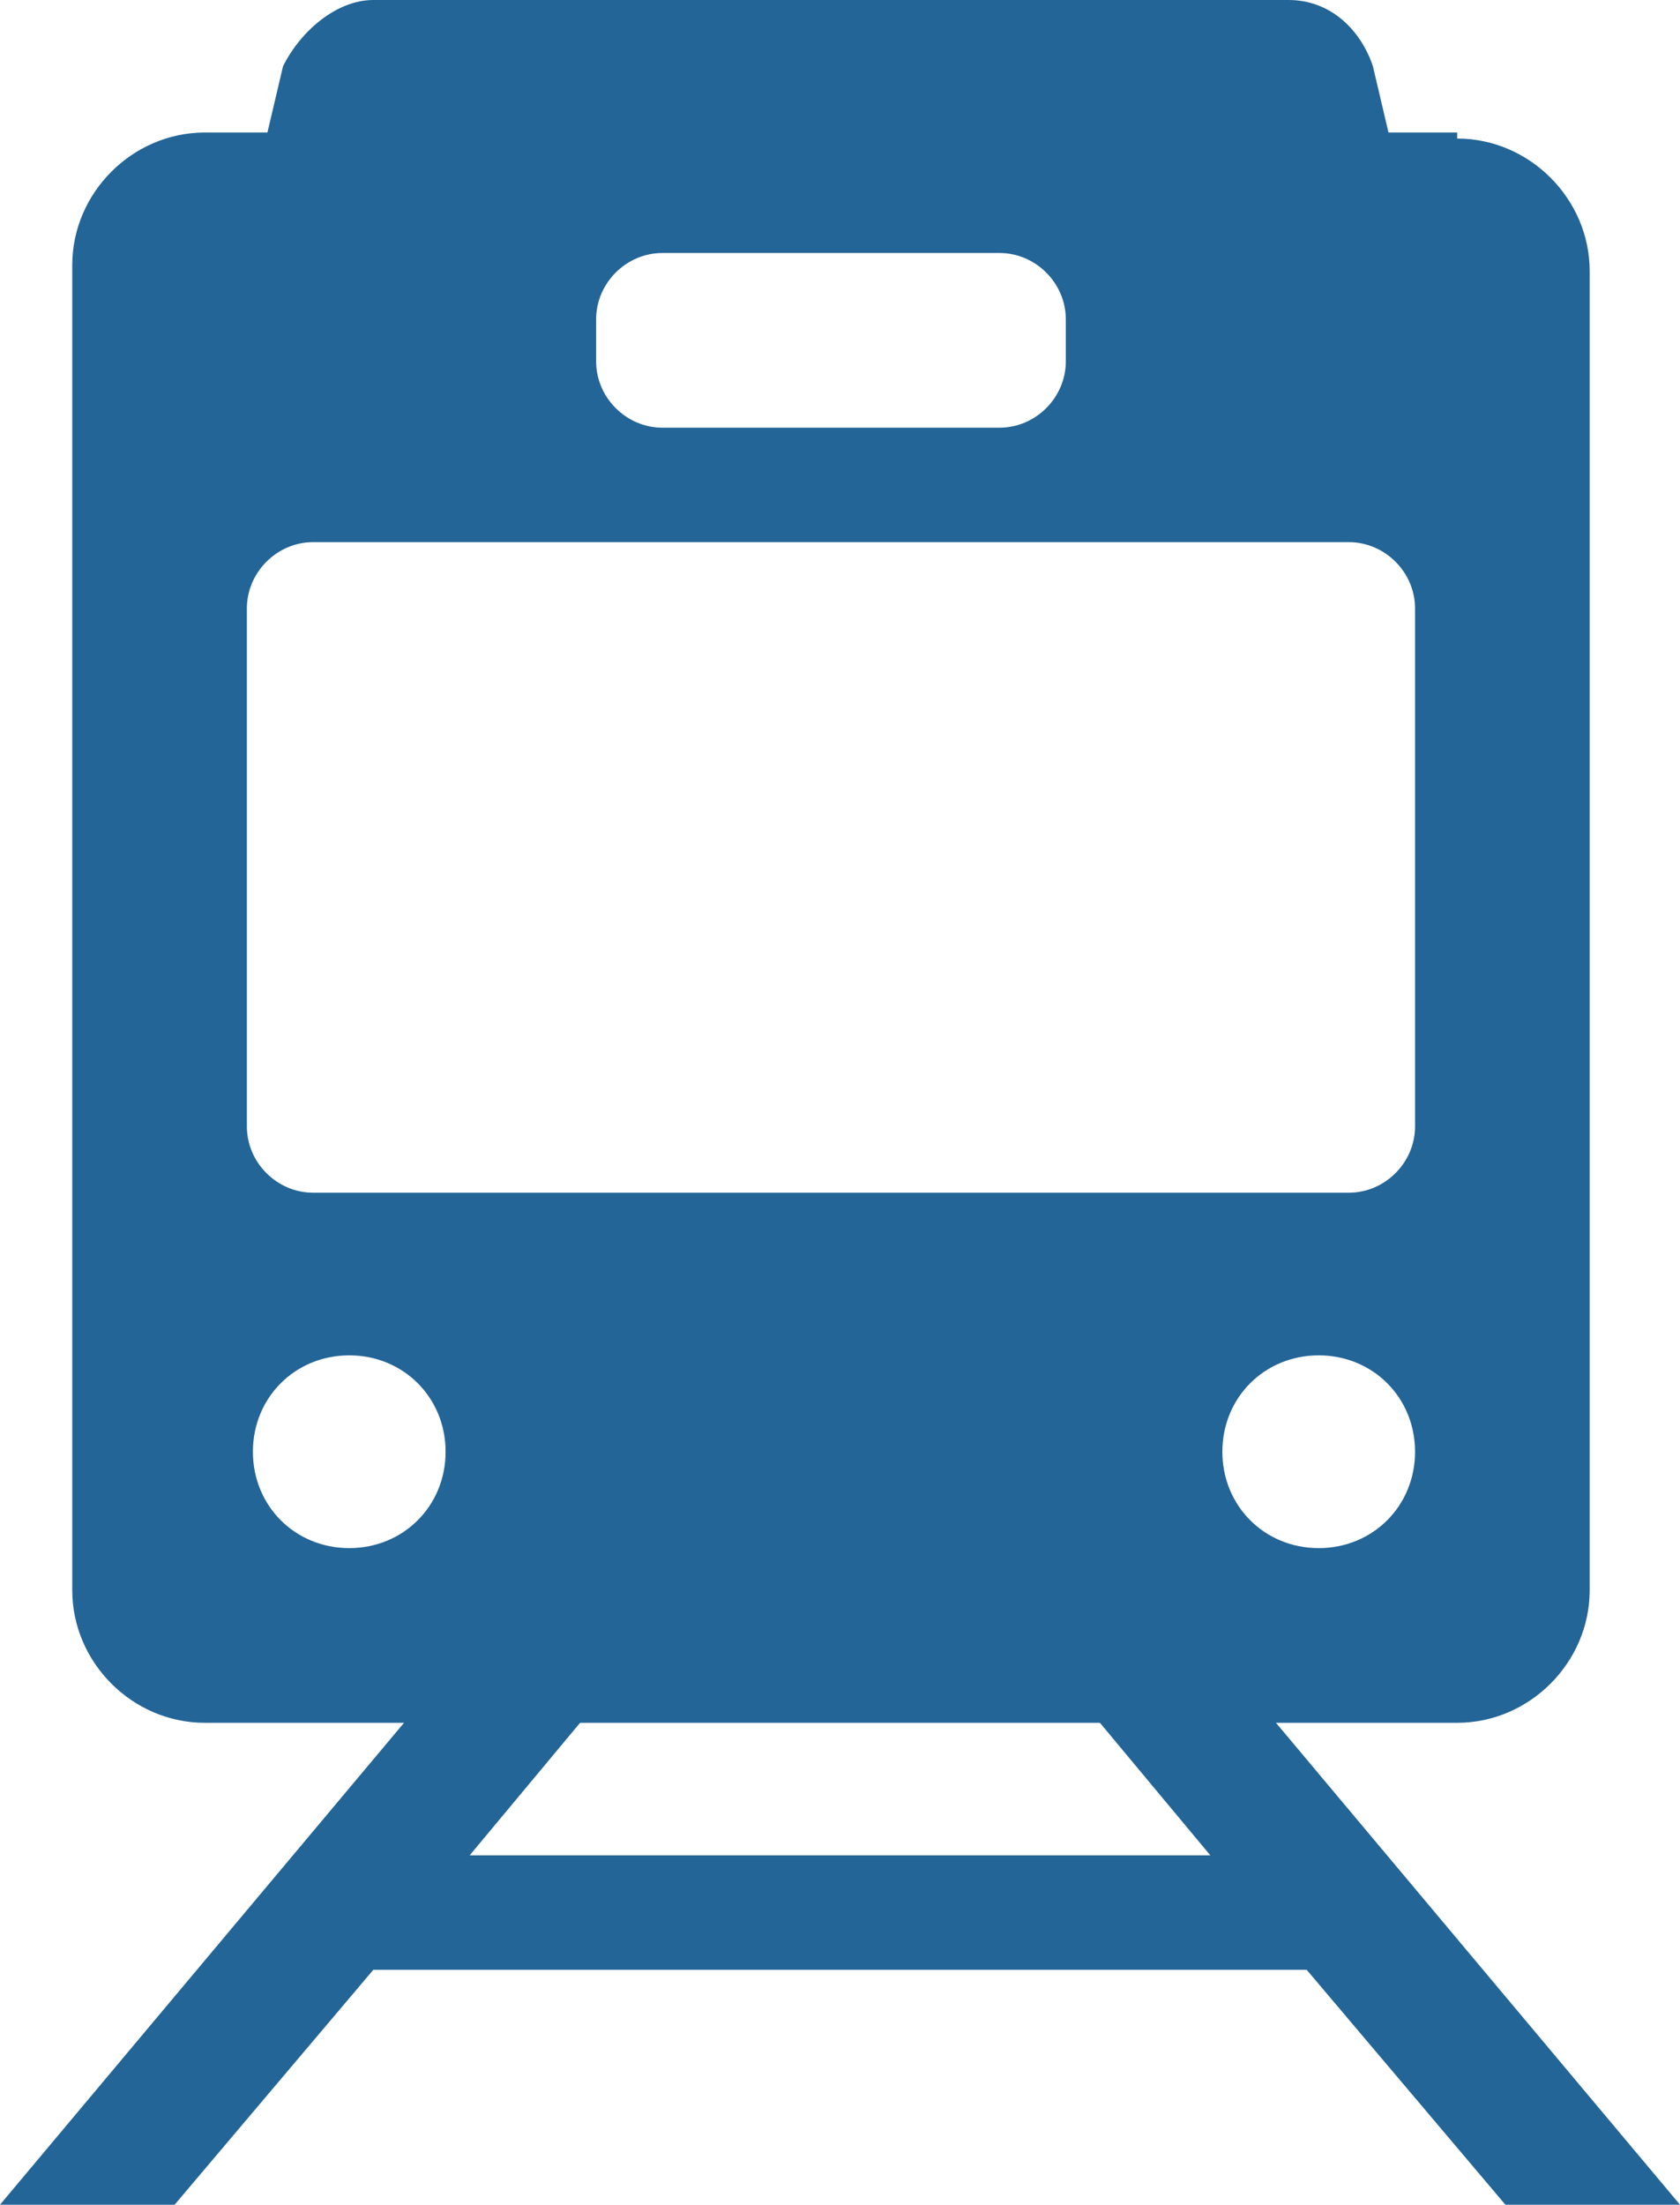 <?xml version="1.0" encoding="UTF-8"?>
<svg id="_レイヤー_1" data-name="レイヤー_1" xmlns="http://www.w3.org/2000/svg" xmlns:xlink="http://www.w3.org/1999/xlink" version="1.1" viewBox="0 0 27.9 36.6">
  <!-- Generator: Adobe Illustrator 29.8.1, SVG Export Plug-In . SVG Version: 2.1.1 Build 2)  -->
  <defs>
    <style>
      .st0 {
        fill: none;
      }

      .st1 {
        fill: #236597;
      }

      .st2 {
        clip-path: url(#clippath);
      }
    </style>
    <clipPath id="clippath">
      <rect class="st0" y="0" width="27.9" height="36.6"/>
    </clipPath>
  </defs>
  <path class="st1" d="M14.6,24.2l5.5,6.6H7.8l5.5-6.6h-2.9L0,36.6h2.9l3.3-3.9h15.5l3.3,3.9h2.9l-10.4-12.4h-2.9Z"/>
  <g class="st2">
    <g>
      <path class="st1" d="M5.2,3.9c-.5,0-.9-.3-.9-.8,0-.1,0-.2,0-.3l.4-1.7C5,.5,5.6,0,6.2,0h15.2c.7,0,1.2.5,1.4,1.1l.4,1.7c.1.4,0,.9-.5,1.1-.1,0-.2,0-.3,0H5.2Z"/>
      <path class="st1" d="M24.2,2.2H3.4c-1.2,0-2.2,1-2.2,2.2v22c0,1.2,1,2.2,2.2,2.2h20.8c1.2,0,2.2-1,2.2-2.2V4.5c0-1.2-1-2.2-2.2-2.2M9.9,5.3c0-.6.5-1.1,1.1-1.1h5.6c.6,0,1.1.5,1.1,1.1v.7c0,.6-.5,1.1-1.1,1.1h-5.6c-.6,0-1.1-.5-1.1-1.1v-.7ZM4.1,10.1c0-.6.5-1.1,1.1-1.1h17.2c.6,0,1.1.5,1.1,1.1v8.6c0,.6-.5,1.1-1.1,1.1H5.2c-.6,0-1.1-.5-1.1-1.1v-8.6ZM5.8,25.7c-.9,0-1.6-.7-1.6-1.6s.7-1.6,1.6-1.6,1.6.7,1.6,1.6h0c0,.9-.7,1.6-1.6,1.6M21.9,25.7c-.9,0-1.6-.7-1.6-1.6,0-.9.7-1.6,1.6-1.6.9,0,1.6.7,1.6,1.6h0c0,.9-.7,1.6-1.6,1.6"/>
    </g>
  </g>
</svg>